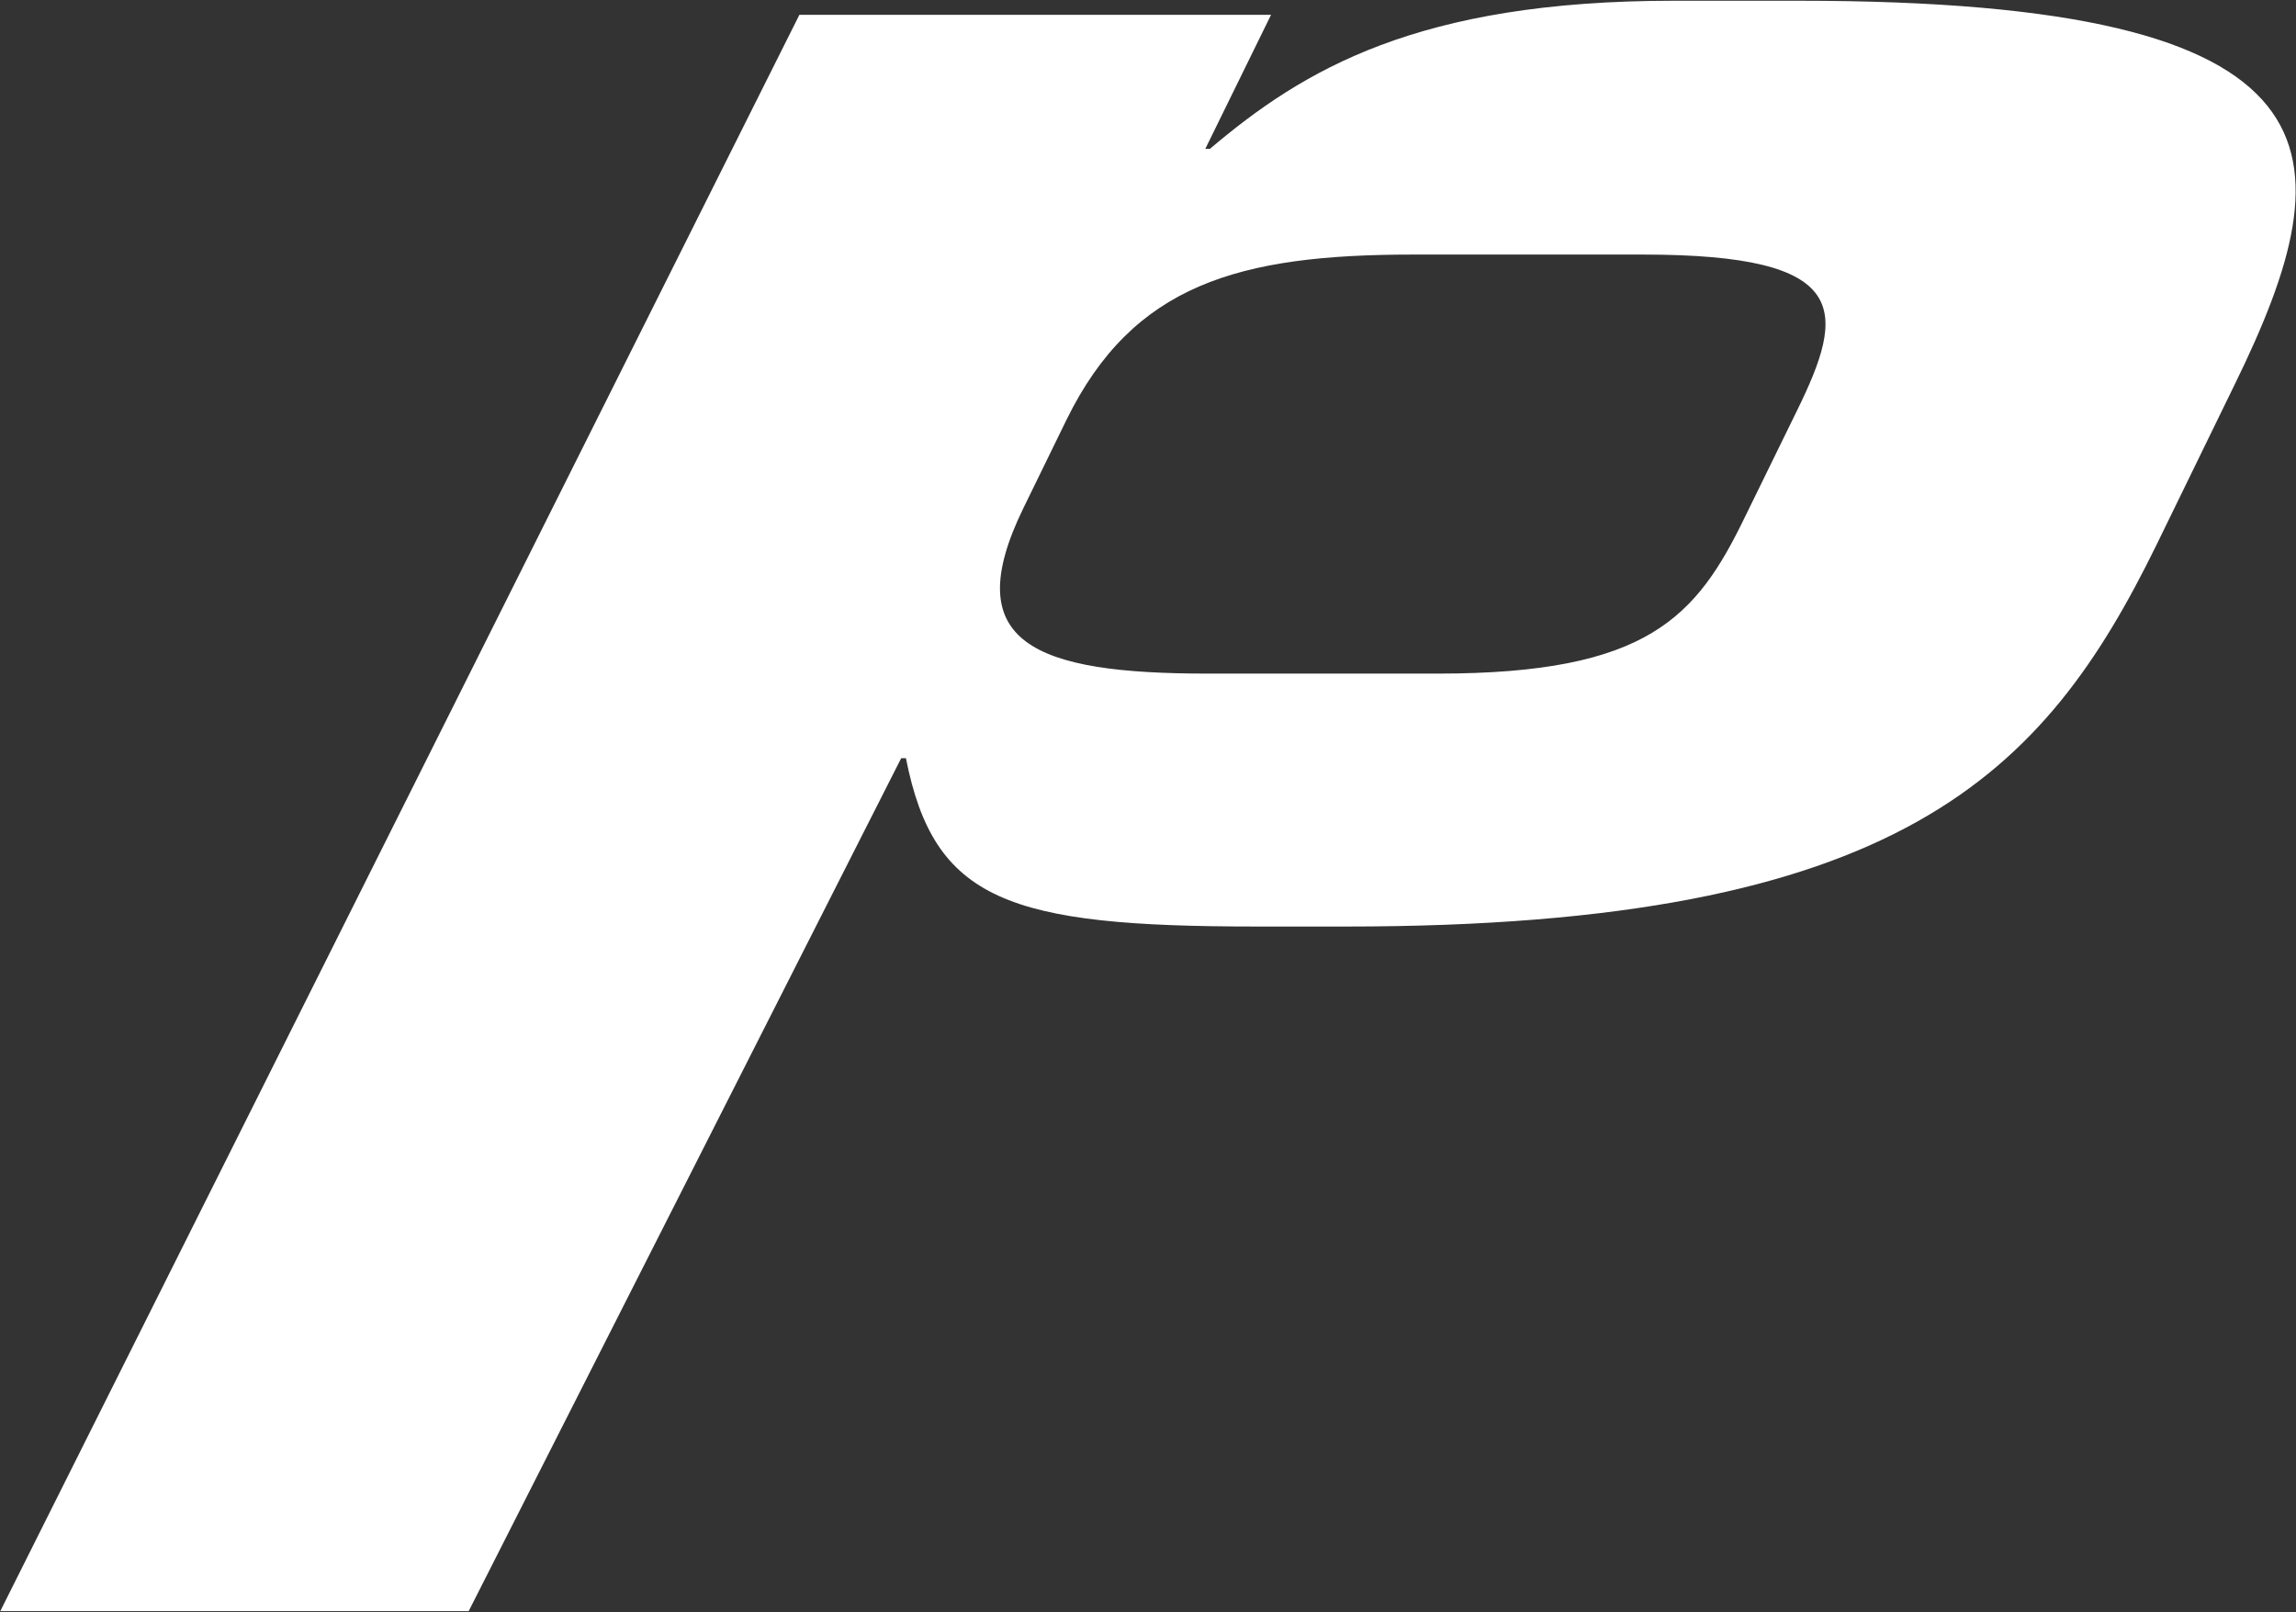 <svg version="1.2" xmlns="http://www.w3.org/2000/svg" viewBox="0 0 1547 1086" width="1547" height="1086">
	<rect x="0" y="0" width="1547" height="1086" fill="#333333" stroke="none"/>
	<title>PSI</title>
	<style>
		.s0 { fill: #ffffff } 
	</style>
	<g id="Clip-Path">
		<g id="g1">
			<path id="Layer" fill-rule="evenodd" class="s0" d="m538.6 10h317.8l-44.3 90.3h3.1c62.9-53.3 139.9-99.8 312.5-99.8h84.5c373.8 0 369.5 102.9 294 257.5l-53.3 109.3c-75.5 154-172.1 256.9-545.8 256.9h-60.2c-167.9 0-217.5-17.4-236.5-113.4h-3.2l-291.4 574.6h-315.6zm150.9 332.4c-44.3 90.8 7.4 111.4 124.1 111.4h155.2c141.5 0 174.2-38 206.9-105.5l34.9-71.3c33.2-67.5 38-105.5-103.5-105.5h-155.2c-117.2 0-188.5 20-233.3 111.3z"/>
		</g>
	</g>
</svg>